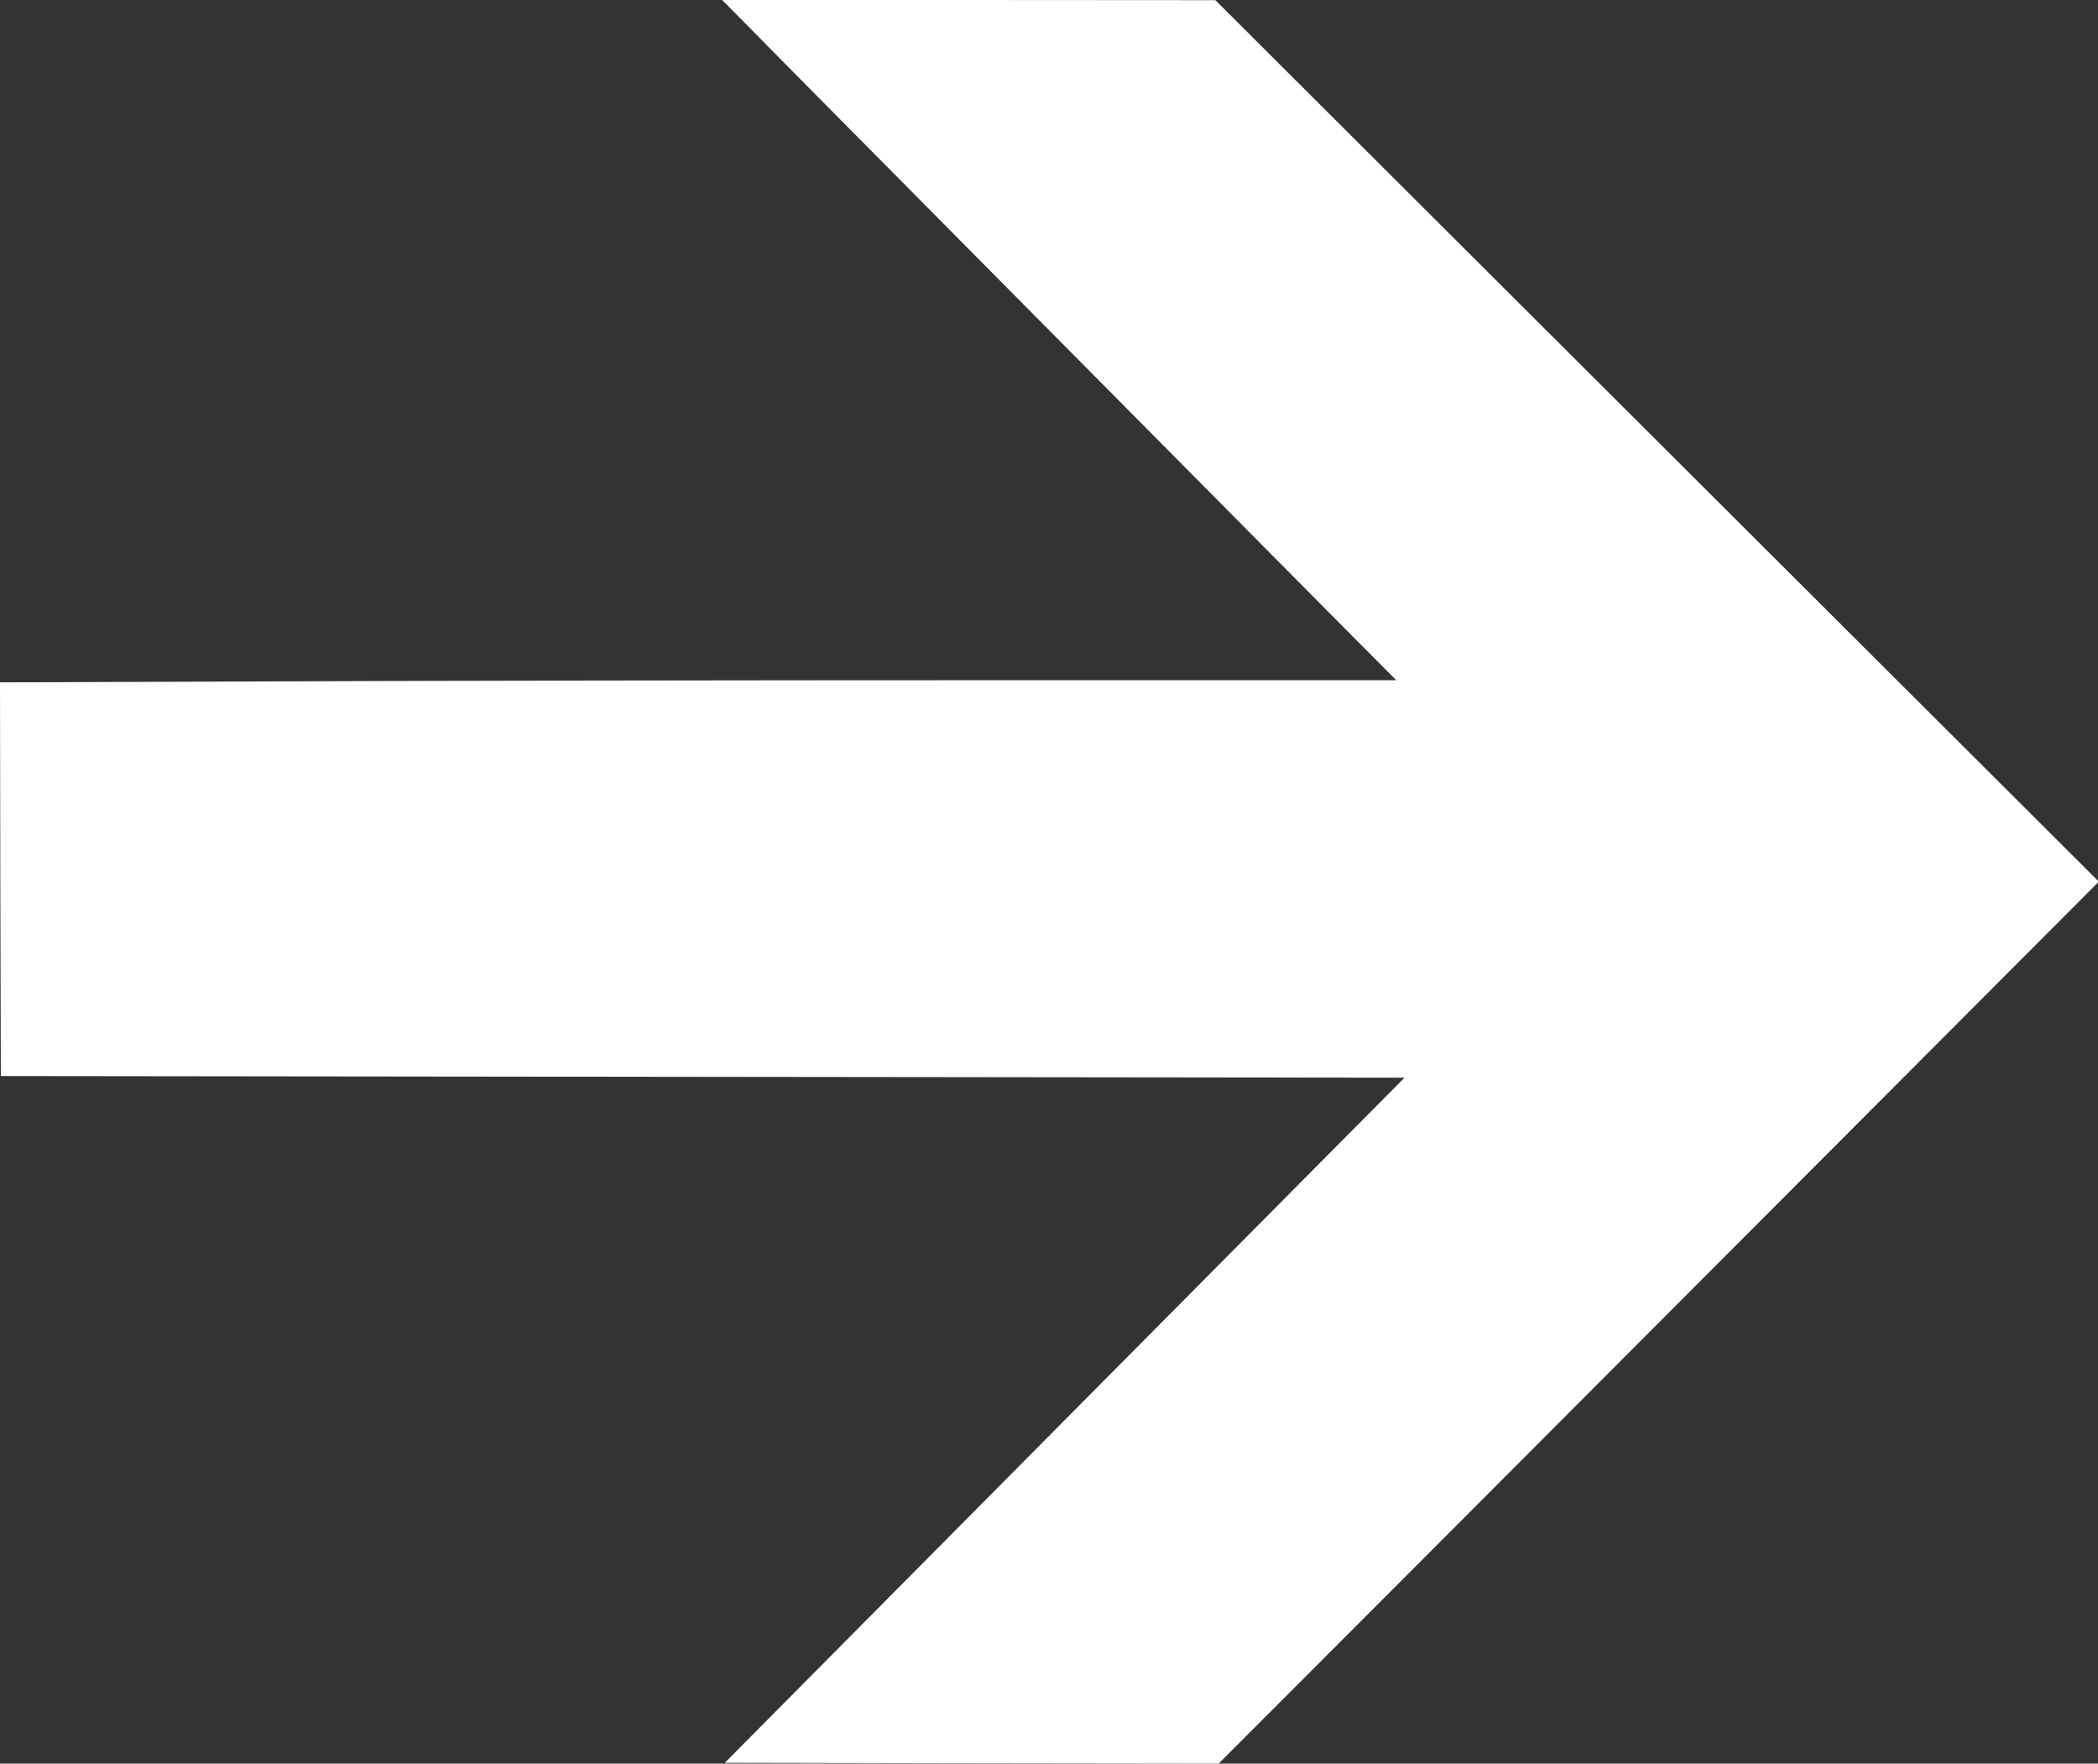 <?xml version="1.0" standalone="no"?>
<!DOCTYPE svg PUBLIC "-//W3C//DTD SVG 20010904//EN"
 "http://www.w3.org/TR/2001/REC-SVG-20010904/DTD/svg10.dtd">
<svg version="1.0" xmlns="http://www.w3.org/2000/svg"
 width="1280pt" height="1076pt" viewBox="0 0 1280 1076"
 preserveAspectRatio="xMidYMid meet">
<rect x="0" y="0" width="1280" height="1076" fill="#333333" stroke="none"/>
<g transform="translate(0,1076) scale(0.1,-0.1)"
fill="#ffffff" stroke="none">
<path d="M4591 10573 c101 -104 715 -723 1364 -1378 649 -654 1469 -1482 1824
-1840 354 -357 665 -671 692 -697 l48 -48 -2557 0 c-1406 0 -3323 -3 -4260 -7
l-1702 -6 2 -1201 3 -1201 4282 -5 4282 -5 -2074 -2090 -2073 -2090 1506 -3
1507 -2 1405 1407 c773 775 1981 1985 2685 2691 l1280 1283 -2695 2689 -2695
2689 -1505 1 -1504 0 185 -187z"/>
</g>
</svg>
